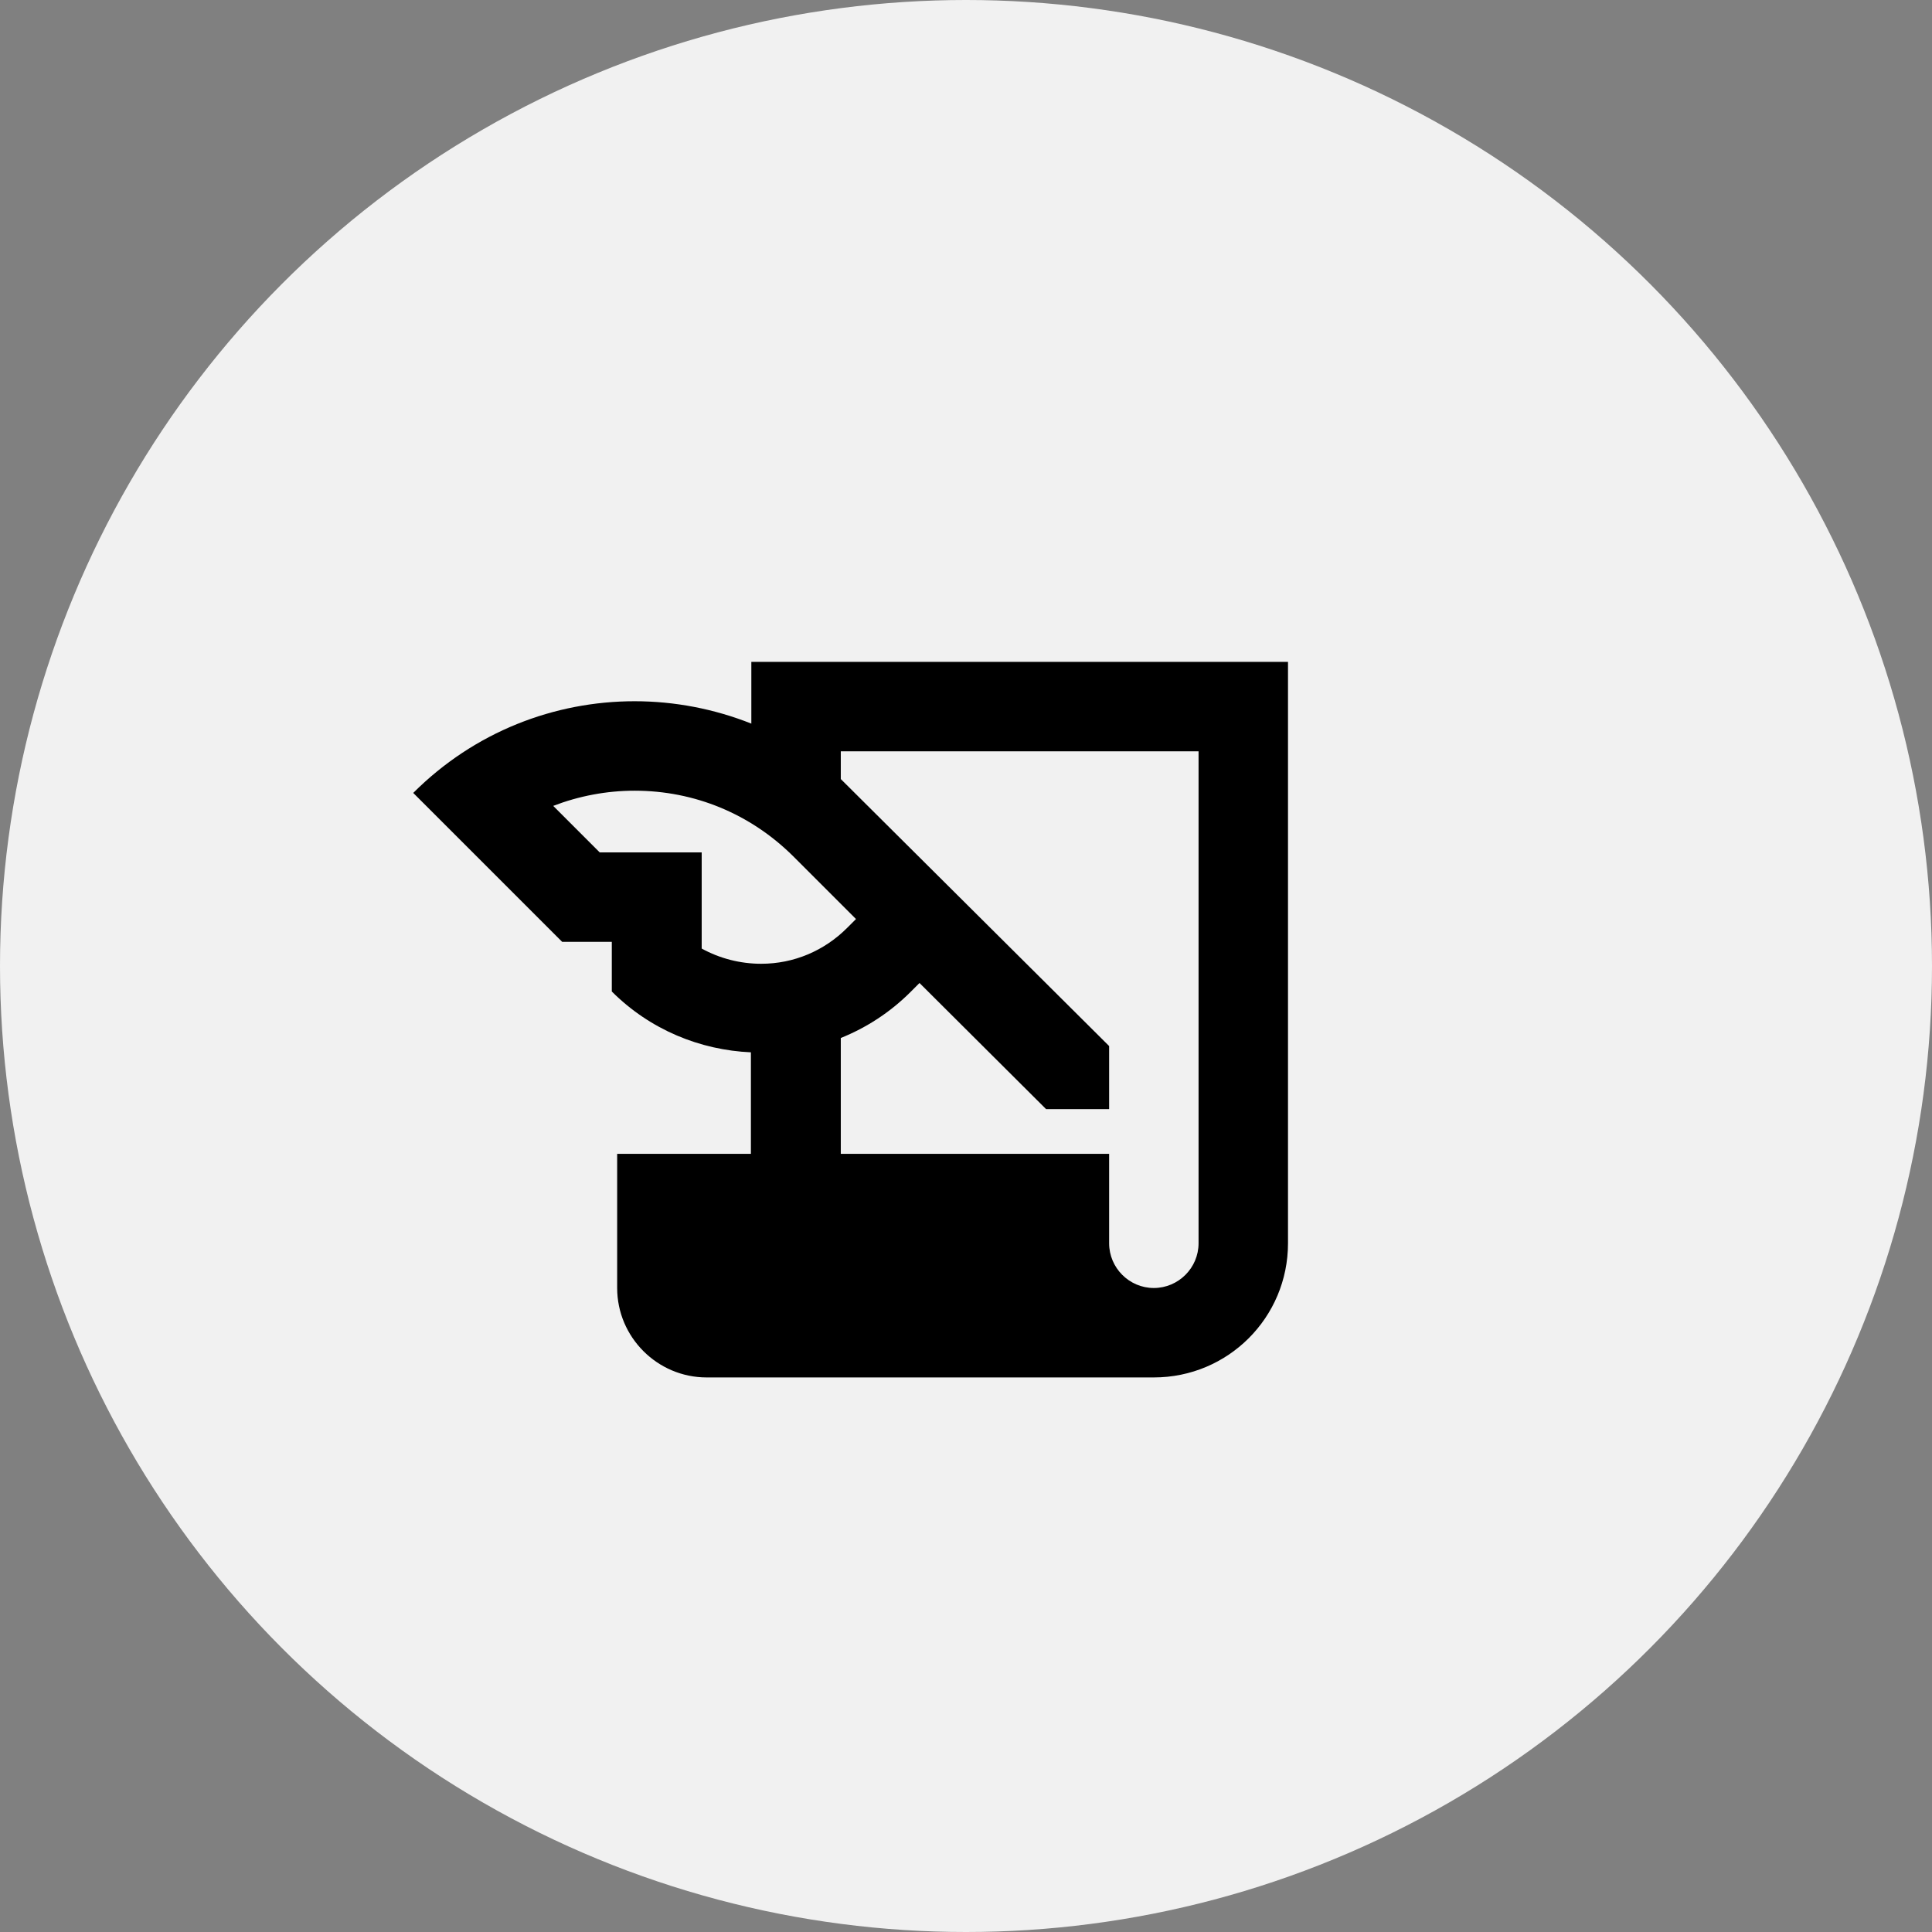 <svg width="72" height="72" viewBox="0 0 72 72" fill="none" xmlns="http://www.w3.org/2000/svg">
<rect x="0" y="0" width="72" height="72" fill="#808080" stroke="none"/>
<circle cx="36" cy="36" r="36" fill="#F1F1F1"/>
<path d="M28 24.667V26.967C26.617 26.417 25.134 26.133 23.65 26.133C20.667 26.133 17.684 27.267 15.4 29.55L20.95 35.1H22.8V36.95C24.234 38.383 26.1 39.133 27.984 39.217V43H23V48C23 49.833 24.5 51.333 26.334 51.333H43C45.767 51.333 48 49.1 48 46.333V24.667H28ZM26.15 35.35V31.767H22.35L20.617 30.033C21.567 29.667 22.6 29.467 23.65 29.467C25.884 29.467 27.967 30.333 29.55 31.9L31.9 34.25L31.567 34.583C30.717 35.433 29.584 35.917 28.367 35.917C27.584 35.917 26.817 35.717 26.15 35.35ZM44.667 46.333C44.667 47.25 43.917 48 43 48C42.084 48 41.334 47.25 41.334 46.333V43H31.334V38.683C32.284 38.3 33.167 37.733 33.934 36.967L34.267 36.633L38.984 41.333H41.334V38.983L31.334 29.033V28H44.667V46.333Z" fill="black"/>
</svg>
